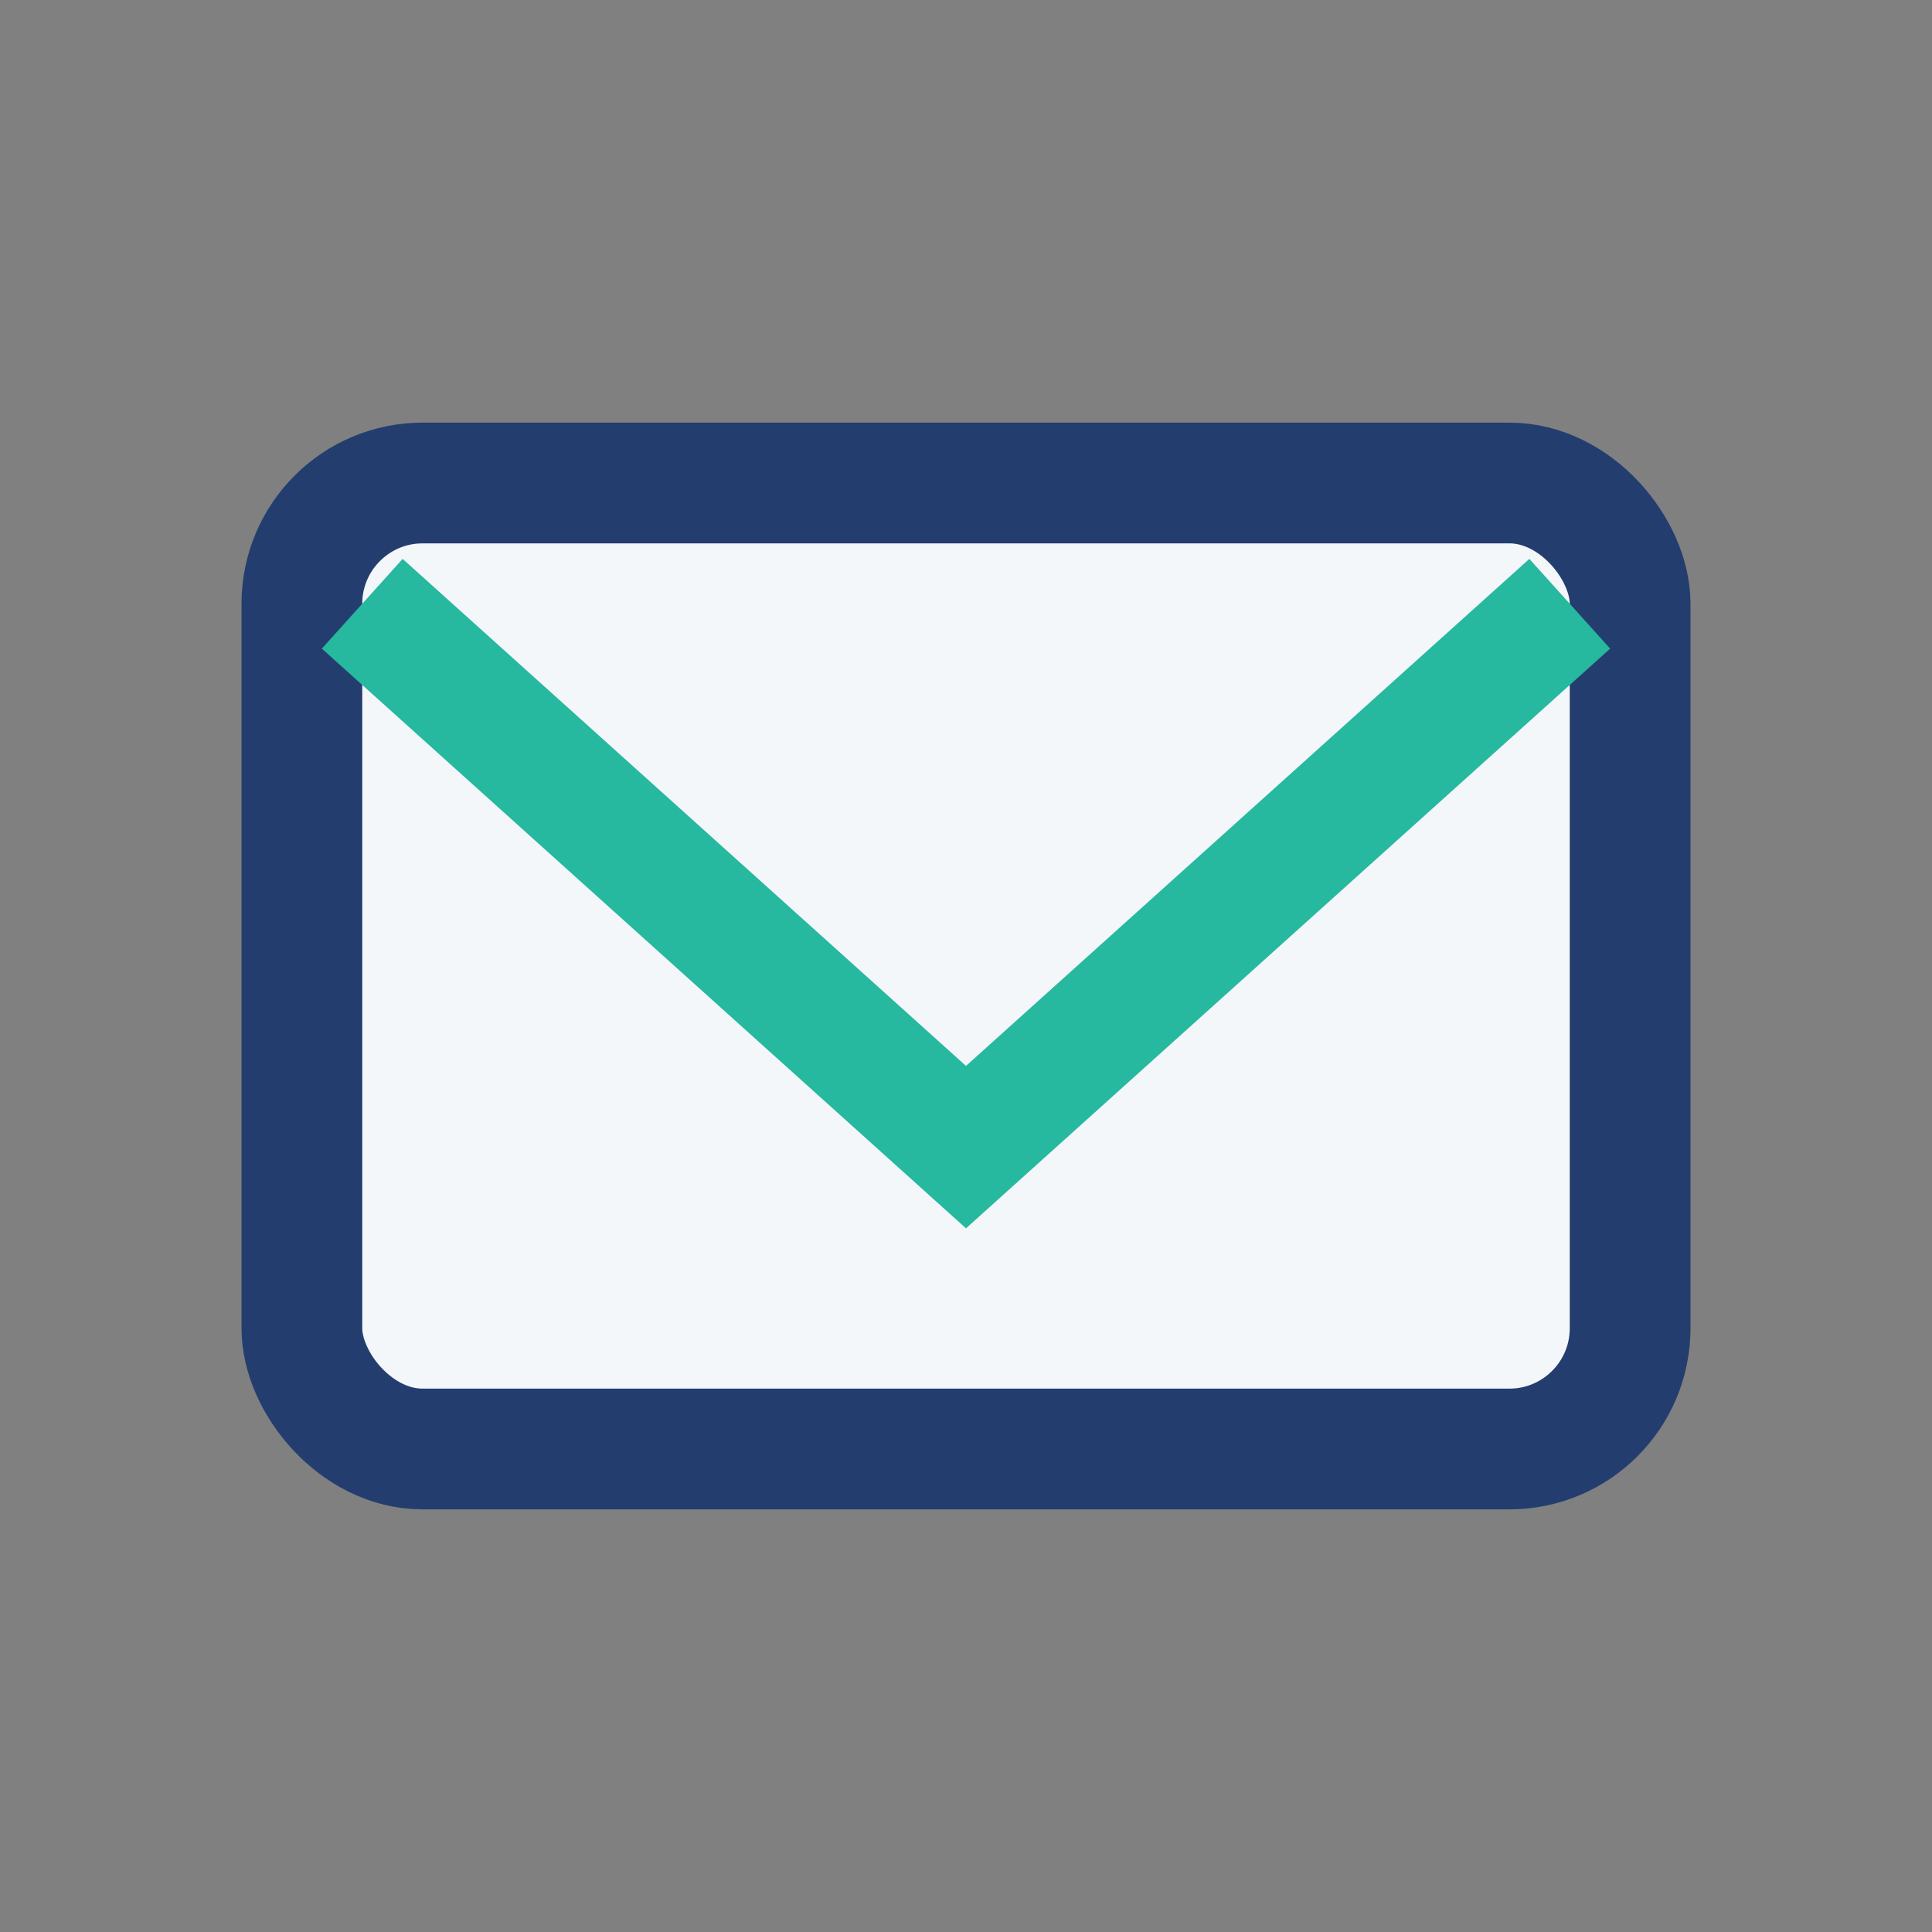 <?xml version="1.0" encoding="UTF-8"?>
<svg xmlns="http://www.w3.org/2000/svg" width="32" height="32" viewBox="0 0 32 32"><rect x="0" y="0" width="32" height="32" fill="#808080" stroke="none"/><rect x="5" y="8" width="22" height="16" rx="2" fill="#F4F7FA" stroke="#233E6E" stroke-width="2"/><path d="M6 10l10 9 10-9" fill="none" stroke="#27B8A0" stroke-width="2"/></svg>